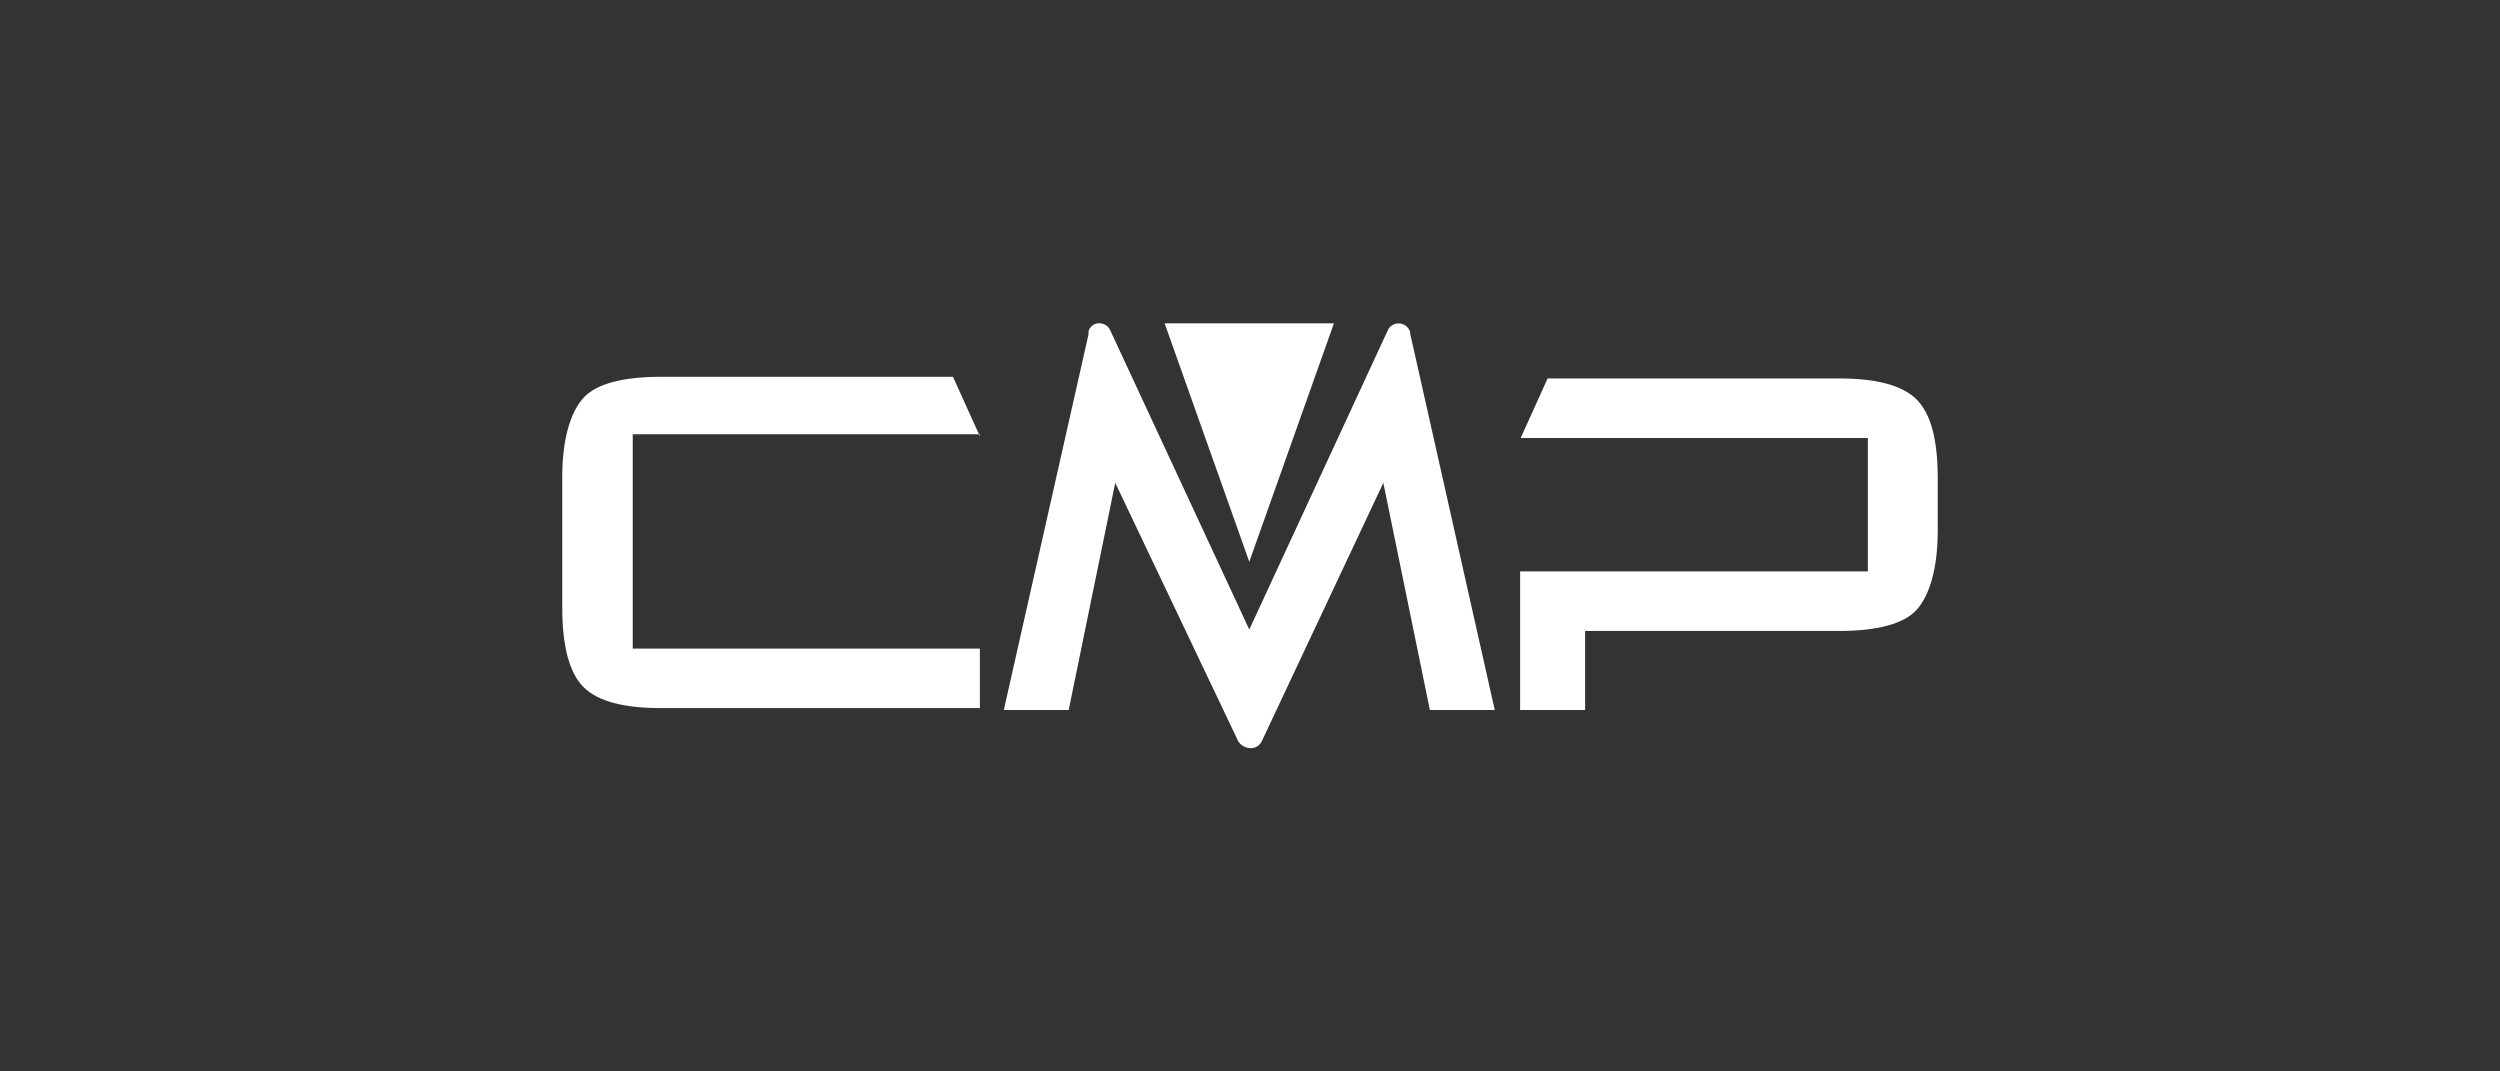 <?xml version="1.0" encoding="utf-8"?>
<svg  data-name="Livello 1" xmlns="http://www.w3.org/2000/svg" viewBox="0 0 210 90"><rect x="0" y="0" width="210" height="90" fill="#333333" stroke="none"/><defs><style>.cls-1{fill:#fff;}</style></defs><g id="Livello_5" data-name="Livello 5"><path class="cls-1" d="M82.31,36.65h0l-2.26-5H55.52c-3.2,0-5.45.59-6.52,1.78s-1.77,3.43-1.77,6.63v11c0,3.2.59,5.45,1.77,6.64s3.32,1.78,6.52,1.78H82.31v-5H53.15v-18H82.31Z"/><path class="cls-1" d="M161,33.56c-1.19-1.18-3.32-1.77-6.52-1.77H130l-2.26,5h29.16V48H127.69V59.64h5.46V53h21.33c3.2,0,5.45-.59,6.52-1.78s1.77-3.44,1.77-6.63V40.2c0-3.32-.59-5.45-1.77-6.64"/><polygon class="cls-1" points="112.05 27.16 104.94 47.19 97.83 27.16 112.05 27.16"/><path class="cls-1" d="M118.45,28h0v-.11h0a1,1,0,0,0-1-.72,1,1,0,0,0-.83.48h0L104.94,52.88,93.21,27.64h0a1,1,0,0,0-.83-.48.9.9,0,0,0-.95.72h0v.23L84.32,59.64h5.45l3.91-19.08L104,62.24h0a1.22,1.22,0,0,0,1,.6,1,1,0,0,0,1-.6h0L116.2,40.56l3.91,19.08h5.45Z"/></g></svg>